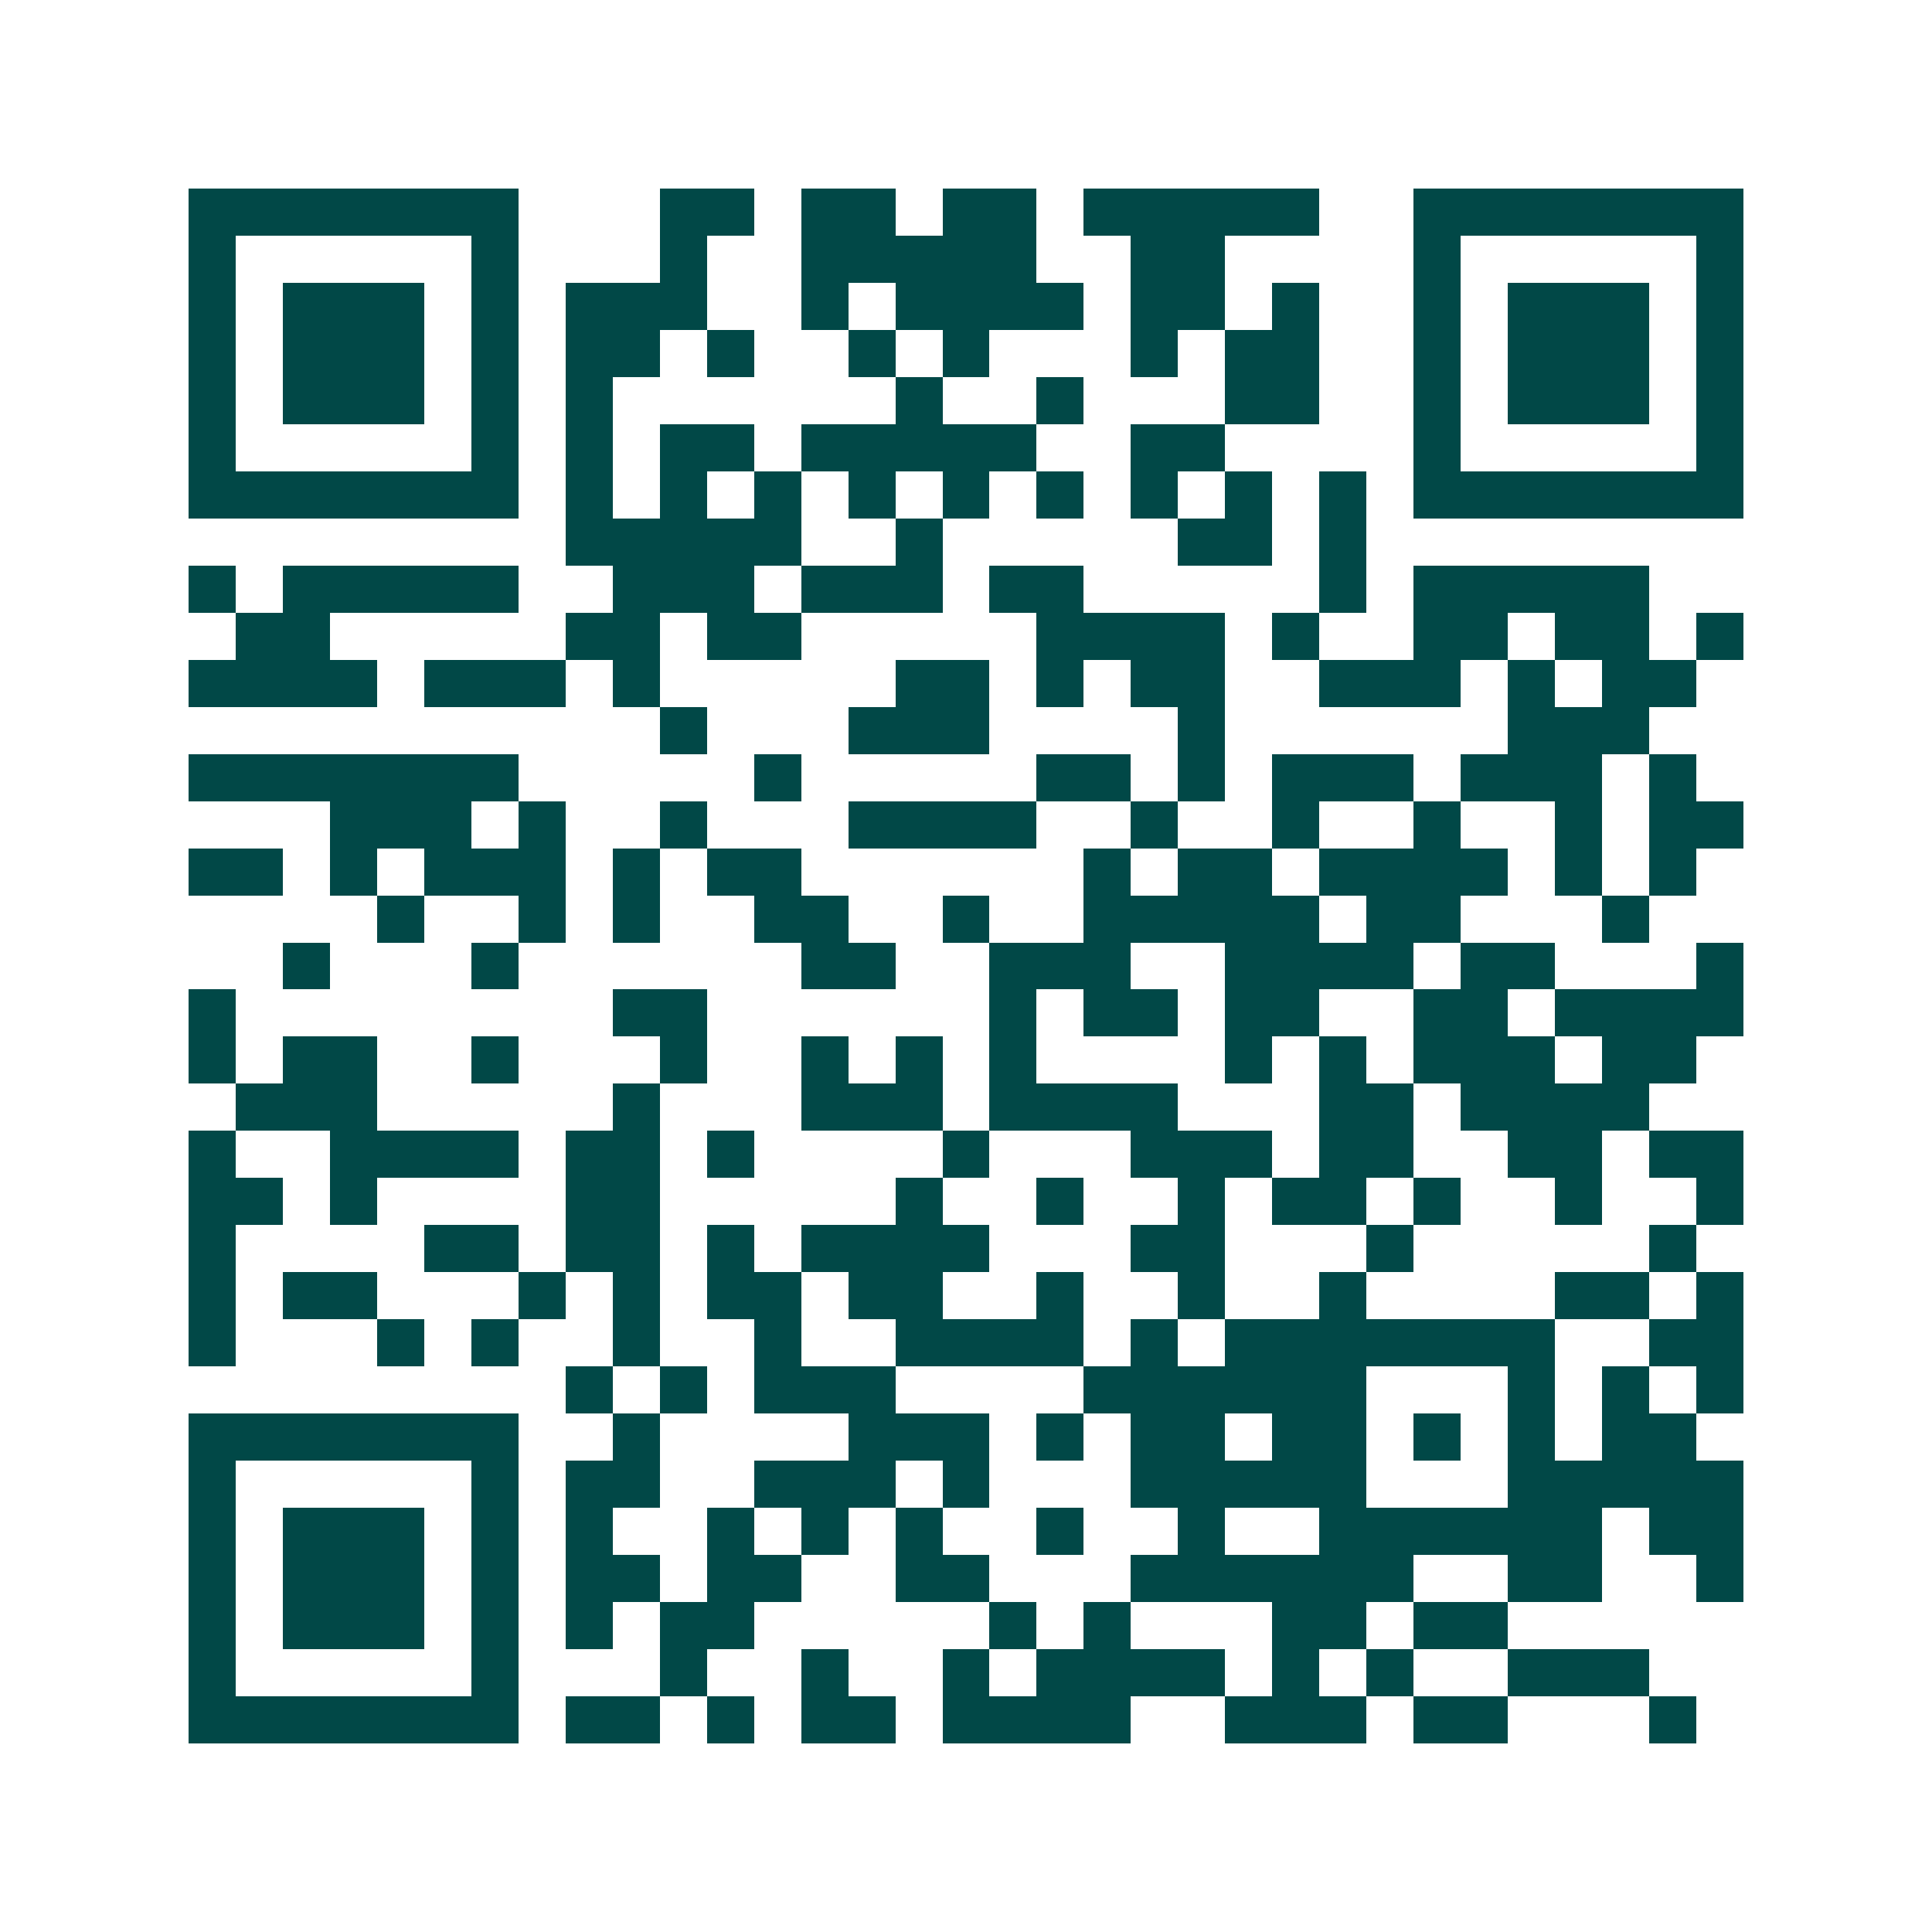 <svg xmlns="http://www.w3.org/2000/svg" width="200" height="200" viewBox="0 0 41 41" shape-rendering="crispEdges"><path fill="#ffffff" d="M0 0h41v41H0z"/><path stroke="#014847" d="M4 4.5h7m3 0h2m1 0h2m1 0h2m1 0h5m2 0h7M4 5.5h1m5 0h1m3 0h1m2 0h5m2 0h2m4 0h1m5 0h1M4 6.5h1m1 0h3m1 0h1m1 0h3m2 0h1m1 0h4m1 0h2m1 0h1m2 0h1m1 0h3m1 0h1M4 7.5h1m1 0h3m1 0h1m1 0h2m1 0h1m2 0h1m1 0h1m3 0h1m1 0h2m2 0h1m1 0h3m1 0h1M4 8.5h1m1 0h3m1 0h1m1 0h1m6 0h1m2 0h1m3 0h2m2 0h1m1 0h3m1 0h1M4 9.5h1m5 0h1m1 0h1m1 0h2m1 0h5m2 0h2m4 0h1m5 0h1M4 10.5h7m1 0h1m1 0h1m1 0h1m1 0h1m1 0h1m1 0h1m1 0h1m1 0h1m1 0h1m1 0h7M12 11.5h5m2 0h1m5 0h2m1 0h1M4 12.5h1m1 0h5m2 0h3m1 0h3m1 0h2m5 0h1m1 0h5M5 13.5h2m5 0h2m1 0h2m5 0h4m1 0h1m2 0h2m1 0h2m1 0h1M4 14.5h4m1 0h3m1 0h1m5 0h2m1 0h1m1 0h2m2 0h3m1 0h1m1 0h2M14 15.5h1m3 0h3m4 0h1m6 0h3M4 16.5h7m5 0h1m5 0h2m1 0h1m1 0h3m1 0h3m1 0h1M7 17.5h3m1 0h1m2 0h1m3 0h4m2 0h1m2 0h1m2 0h1m2 0h1m1 0h2M4 18.5h2m1 0h1m1 0h3m1 0h1m1 0h2m6 0h1m1 0h2m1 0h4m1 0h1m1 0h1M8 19.5h1m2 0h1m1 0h1m2 0h2m2 0h1m2 0h5m1 0h2m3 0h1M6 20.5h1m3 0h1m6 0h2m2 0h3m2 0h4m1 0h2m3 0h1M4 21.5h1m8 0h2m6 0h1m1 0h2m1 0h2m2 0h2m1 0h4M4 22.5h1m1 0h2m2 0h1m3 0h1m2 0h1m1 0h1m1 0h1m4 0h1m1 0h1m1 0h3m1 0h2M5 23.5h3m5 0h1m3 0h3m1 0h4m3 0h2m1 0h4M4 24.5h1m2 0h4m1 0h2m1 0h1m4 0h1m3 0h3m1 0h2m2 0h2m1 0h2M4 25.5h2m1 0h1m4 0h2m5 0h1m2 0h1m2 0h1m1 0h2m1 0h1m2 0h1m2 0h1M4 26.5h1m4 0h2m1 0h2m1 0h1m1 0h4m3 0h2m3 0h1m5 0h1M4 27.5h1m1 0h2m3 0h1m1 0h1m1 0h2m1 0h2m2 0h1m2 0h1m2 0h1m4 0h2m1 0h1M4 28.5h1m3 0h1m1 0h1m2 0h1m2 0h1m2 0h4m1 0h1m1 0h7m2 0h2M12 29.5h1m1 0h1m1 0h3m4 0h6m3 0h1m1 0h1m1 0h1M4 30.5h7m2 0h1m4 0h3m1 0h1m1 0h2m1 0h2m1 0h1m1 0h1m1 0h2M4 31.5h1m5 0h1m1 0h2m2 0h3m1 0h1m3 0h5m3 0h5M4 32.5h1m1 0h3m1 0h1m1 0h1m2 0h1m1 0h1m1 0h1m2 0h1m2 0h1m2 0h6m1 0h2M4 33.5h1m1 0h3m1 0h1m1 0h2m1 0h2m2 0h2m3 0h6m2 0h2m2 0h1M4 34.5h1m1 0h3m1 0h1m1 0h1m1 0h2m5 0h1m1 0h1m3 0h2m1 0h2M4 35.5h1m5 0h1m3 0h1m2 0h1m2 0h1m1 0h4m1 0h1m1 0h1m2 0h3M4 36.5h7m1 0h2m1 0h1m1 0h2m1 0h4m2 0h3m1 0h2m3 0h1"/></svg>

